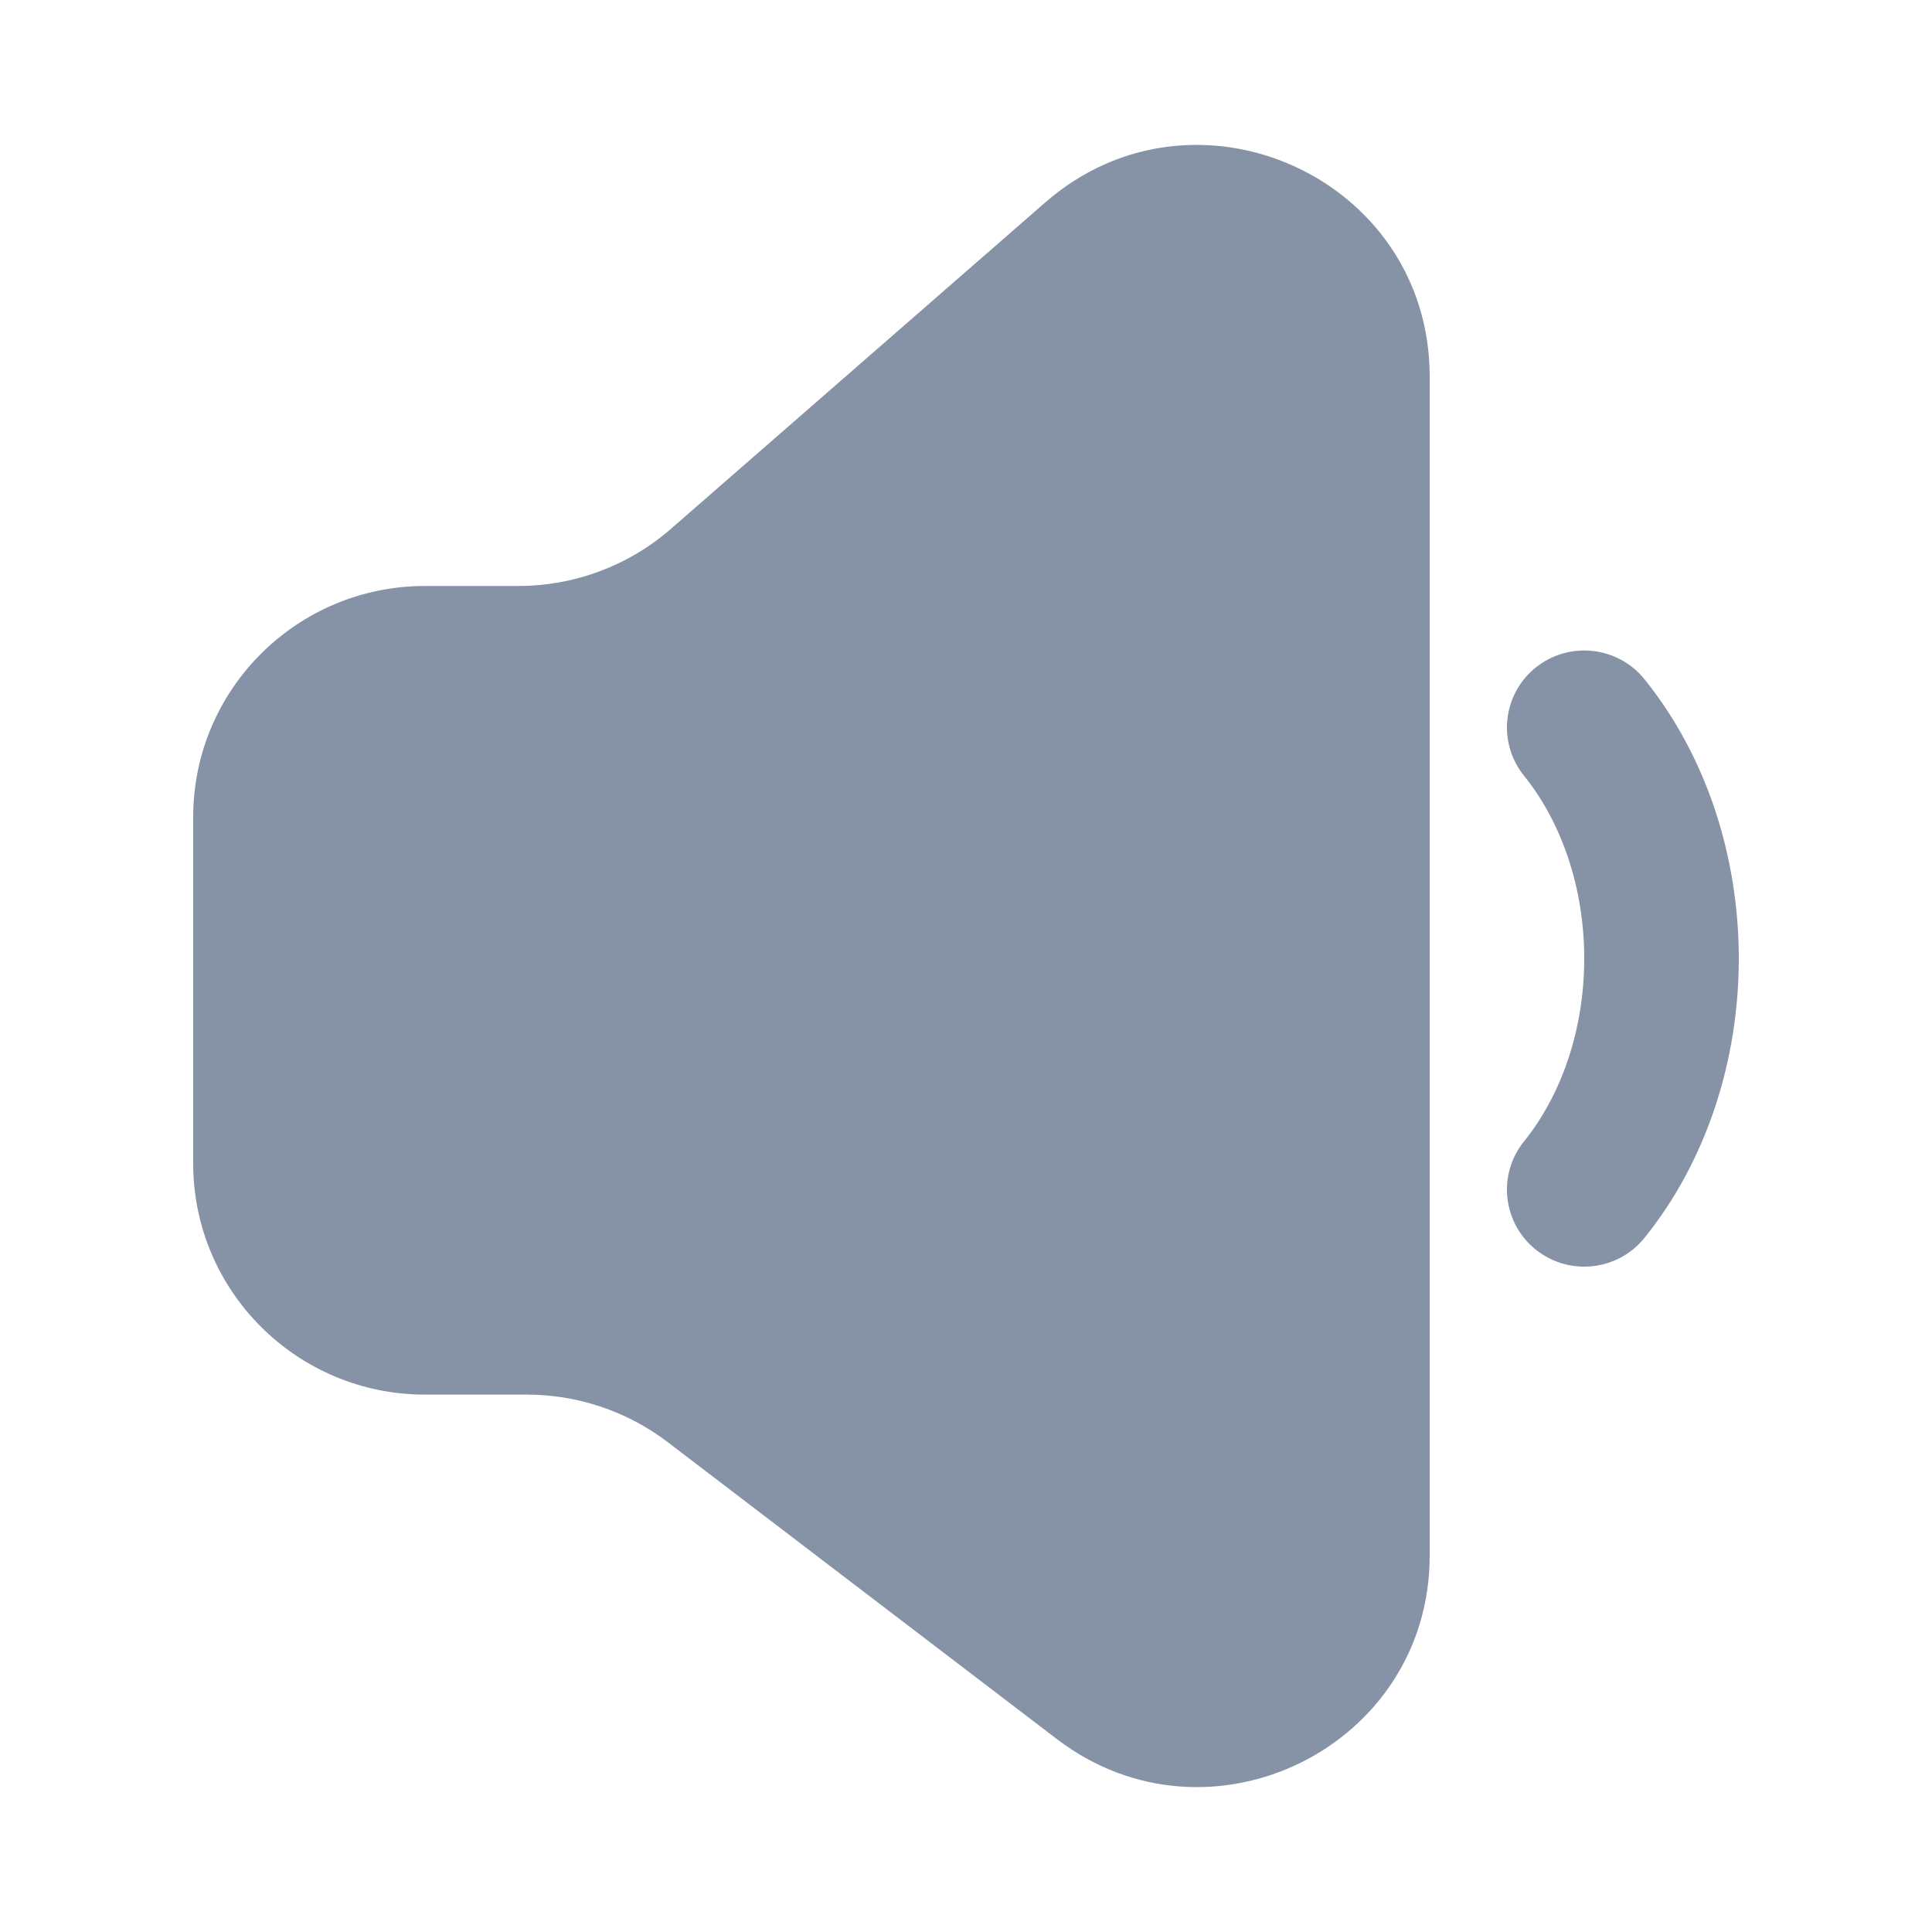 <svg width="20" height="20" viewBox="0 0 20 20" fill="none" xmlns="http://www.w3.org/2000/svg">
<g clip-path="url(#clip0_307_379)">
<path d="M5.365 6.066H4.4C3.074 6.066 2 7.137 2 8.458V12.045C2 13.366 3.075 14.437 4.4 14.437H5.454C5.981 14.437 6.494 14.61 6.912 14.929L10.941 18.003C12.52 19.208 14.8 18.085 14.8 16.104V3.897C14.8 1.842 12.372 0.743 10.82 2.096L6.945 5.475C6.508 5.856 5.946 6.066 5.365 6.066Z" fill="#8692A6"/>
<path d="M18 9.923C18 8.864 17.662 7.822 17.023 7.031C16.746 6.688 16.243 6.634 15.898 6.91C15.554 7.186 15.5 7.688 15.777 8.031C16.163 8.509 16.4 9.188 16.4 9.923C16.4 10.658 16.163 11.337 15.777 11.815C15.5 12.158 15.554 12.66 15.898 12.936C16.243 13.212 16.746 13.158 17.023 12.815C17.662 12.024 18 10.982 18 9.923Z" fill="#8692A6"/>
</g>
<defs>
<clipPath id="clip0_307_379">
<rect width="20" height="20" rx="10" fill="white"/>
</clipPath>
</defs>
</svg>
